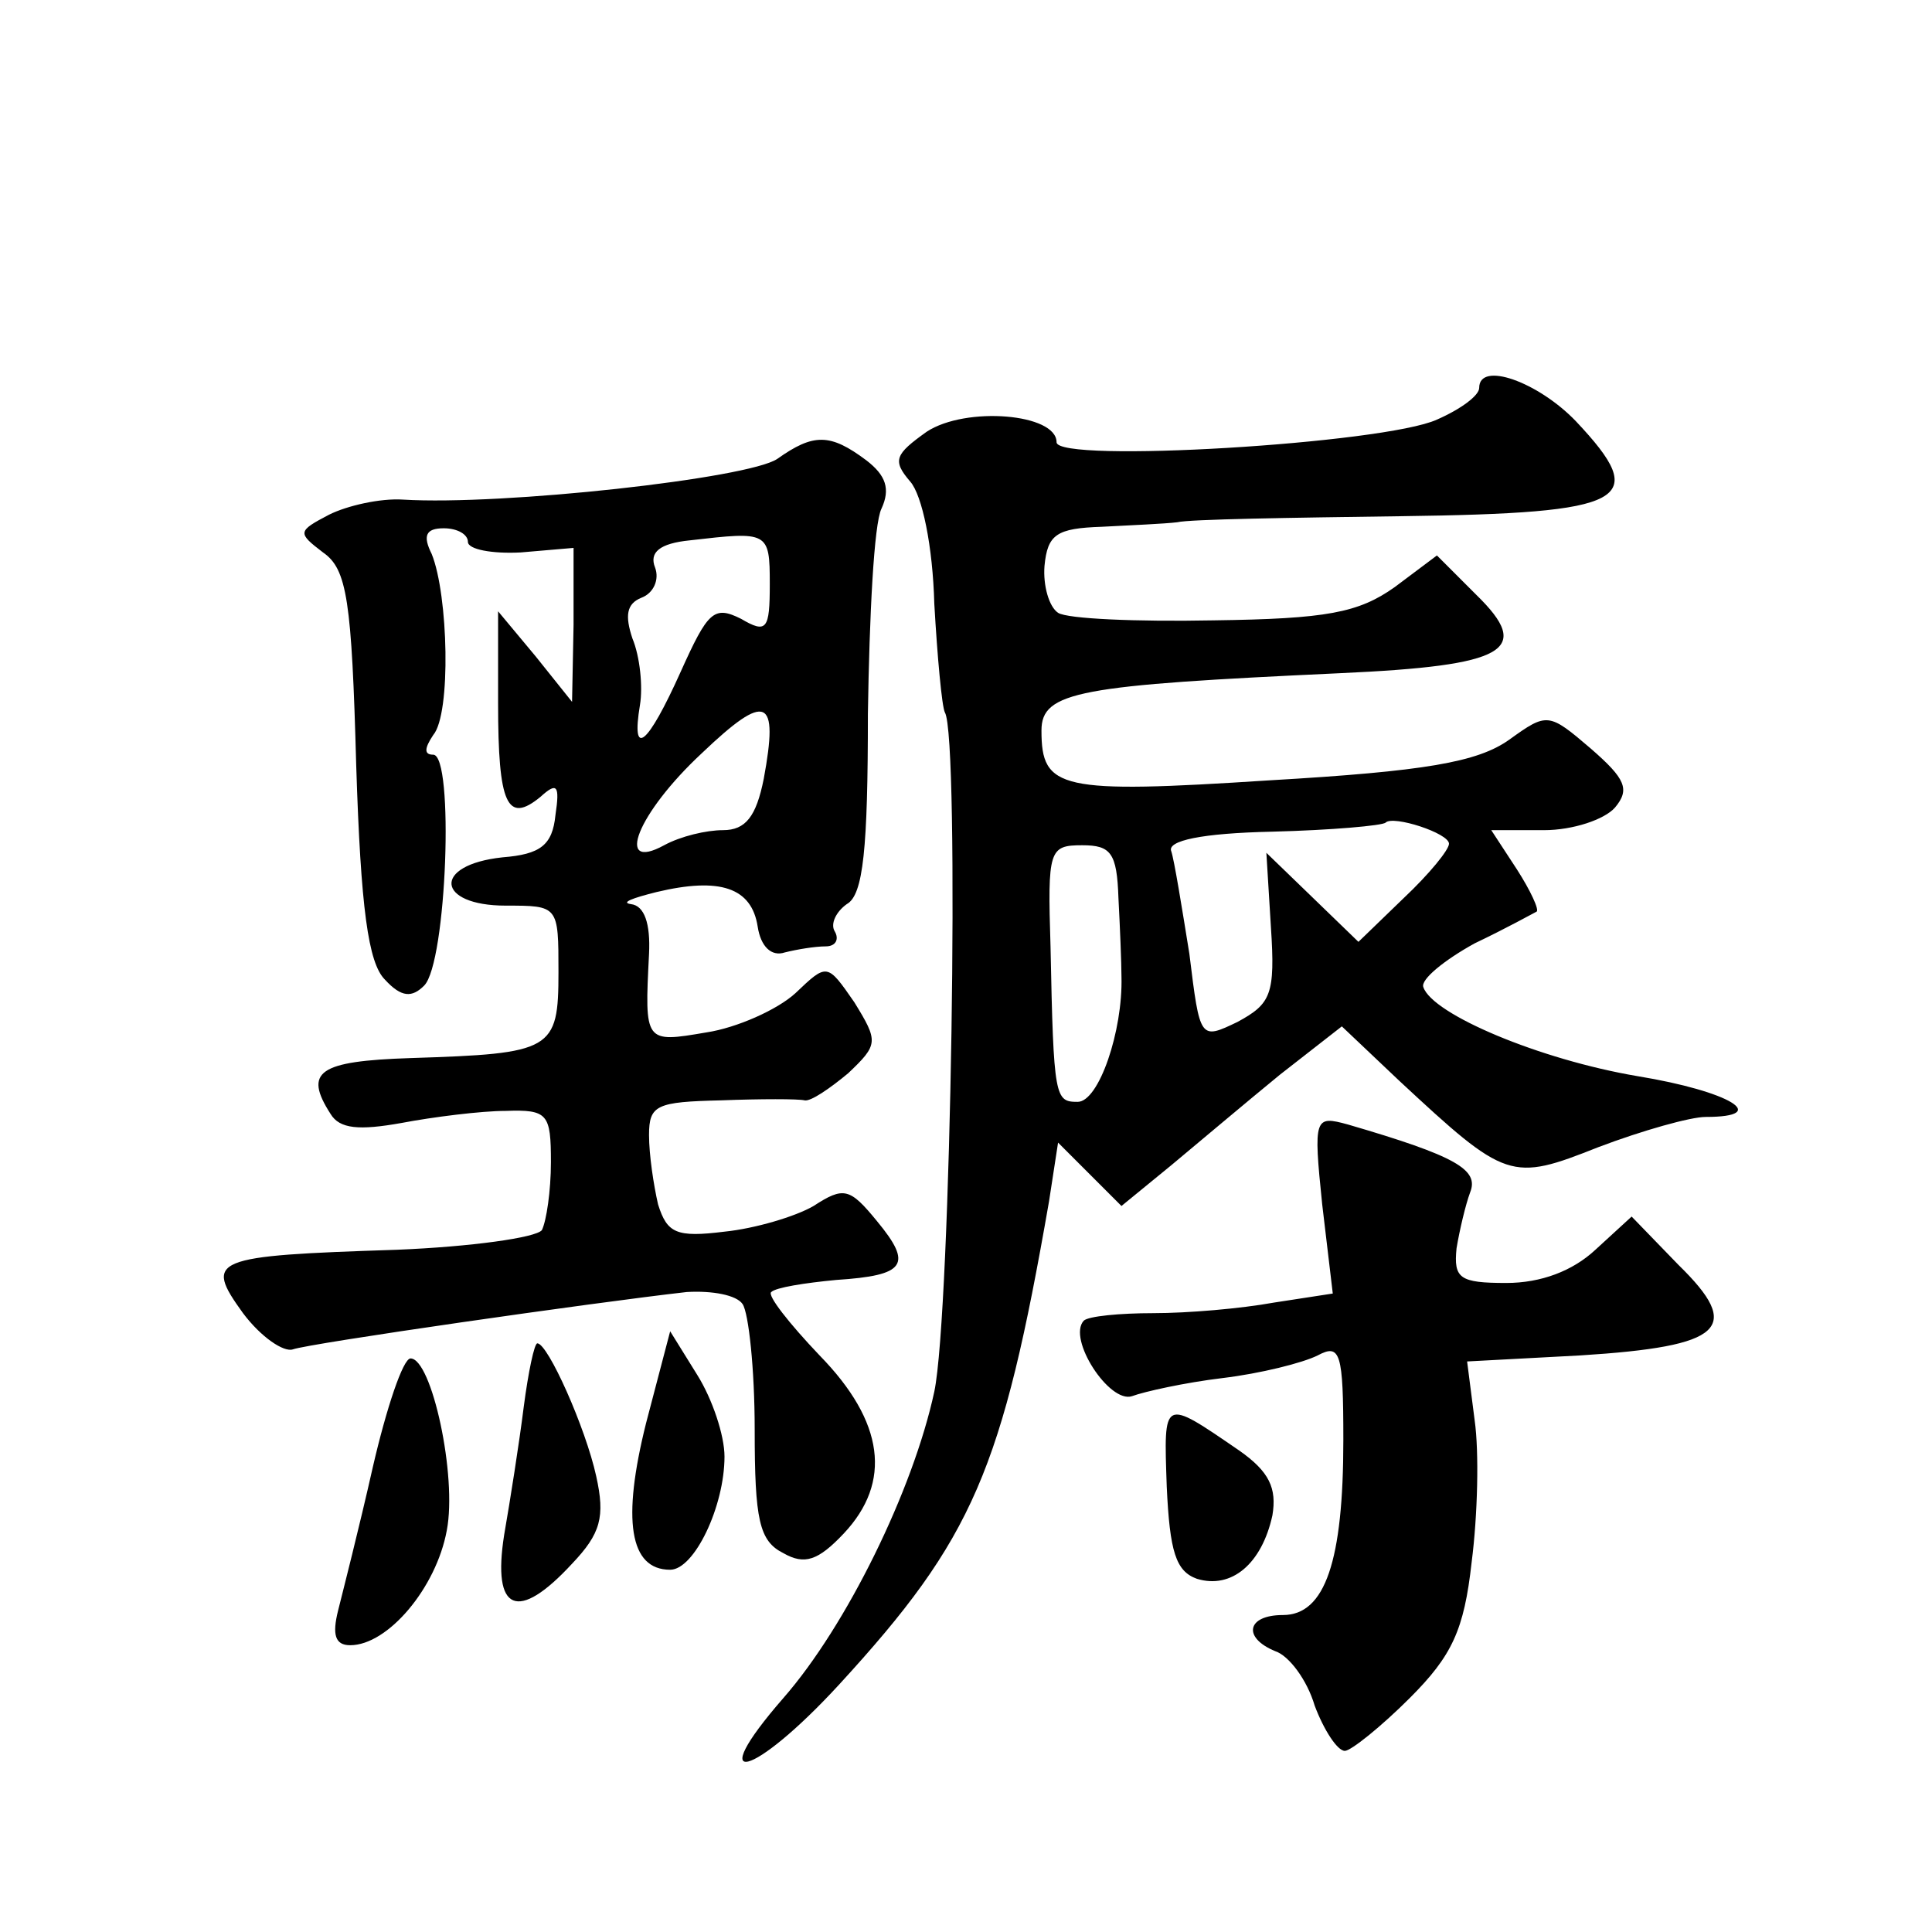 <?xml version="1.0" standalone="no"?>
<!DOCTYPE svg PUBLIC "-//W3C//DTD SVG 20010904//EN"
 "http://www.w3.org/TR/2001/REC-SVG-20010904/DTD/svg10.dtd">
<svg version="1.0" xmlns="http://www.w3.org/2000/svg"
 width="128pt" height="128pt" viewBox="0 0 128 128"
 preserveAspectRatio="xMidYMid meet">
<g transform="translate(0,128) scale(0.1,-0.1)"
fill="#0" stroke="none">
<path d="M980 1023 c0 -5 -12 -14 -28 -21 -35 -16 -252 -29 -252 -15 0 19 -60 24
-86 7 -21 -15 -23 -19 -11 -33 8 -9 15 -43 16 -81 2 -35 5 -68 7 -72 10 -16 4 -398
-7 -450 -14 -65 -58 -155 -100 -203 -54 -62 -20 -53 37 9 89 97 108 142 139 320
l6 39 21 -21 21 -21 33 27 c18 15 50 42 72 60 l41 32 38 -36 c71 -66 74 -67 132
-44 29 11 61 20 71 20 44 0 16 17 -45 27 -65 11 -136 41 -142 59 -2 5 14 18 34
29 21 10 39 20 41 21 2 1 -4 14 -13 28 l-17 26 35 0 c19 0 40 7 47 15 10 12 7 19
-16 39 -28 24 -29 24 -54 6 -21 -15 -56 -21 -159 -27 -139 -9 -151 -6 -151 33 0
26 25 30 198 38 110 5 128 15 90 52 l-26 26 -28 -21 c-24 -17 -45 -21 -120 -22
-51 -1 -97 1 -103 5 -6 4 -10 18 -9 31 2 21 8 25 38 26 19 1 42 2 50 3 8 2 75 3
148 4 151 2 166 10 116 63 -25 26 -64 40 -64 22z m-20 -302 c0 -4 -13 -20 -30 -36
l-30 -29 -31 30 -30 29 3 -49 c3 -45 0 -51 -22 -63 -25 -12 -25 -12 -32 45 -5 31
-10 62 -12 68 -3 7 20 12 67 13 39 1 73 4 75 6 5 5 42 -7 42 -14z m-219 -36 c1
-19 2 -43 2 -52 1 -36 -15 -83 -29 -83 -15 0 -16 2 -18 103 -2 64 -1 67 21 67 19
0 23 -5 24 -35z M515 976 c-19 -13 -182 -31 -248 -27 -15 1 -37 -4 -49 -10 -21
-11 -21 -12 -4 -25 16 -11 19 -32 22 -141 3 -95 8 -131 19 -142 11 -12 18 -12 26
-4 15 15 20 153 6 153 -6 0 -6 4 0 13 12 14 10 93 -1 120 -6 12 -4 17 8 17 9 0
16 -4 16 -9 0 -5 16 -8 35 -7 l35 3 0 -51 -1 -51 -24 30 -25 30 0 -61 c0 -67 6
-80 28 -62 11 10 13 8 10 -12 -2 -20 -10 -26 -35 -28 -47 -5 -44 -32 2 -32 35 0
35 0 35 -44 0 -52 -4 -54 -98 -57 -61 -2 -71 -9 -53 -37 6 -10 19 -11 47 -6 21
4 53 8 69 8 28 1 30 -2 30 -34 0 -19 -3 -39 -6 -45 -4 -5 -47 -11 -96 -13 -123
-4 -128 -6 -102 -42 12 -16 27 -26 33 -24 11 4 199 31 261 38 17 1 33 -2 37 -8
4 -6 8 -43 8 -83 0 -60 3 -74 19 -82 14 -8 23 -5 40 13 32 34 27 74 -16 118 -20
21 -35 40 -32 42 3 3 22 6 43 8 46 3 51 10 27 39 -18 22 -22 23 -42 10 -12 -7 -39
-15 -59 -17 -32 -4 -38 -1 -44 18 -3 13 -6 33 -6 46 0 20 5 22 48 23 26 1 51 1
55 0 4 -1 17 8 29 18 20 19 20 21 4 47 -18 26 -18 26 -39 6 -12 -11 -39 -23 -59
-26 -41 -7 -41 -7 -38 52 1 20 -3 32 -12 33 -7 1 1 4 17 8 42 10 63 3 67 -23 2
-13 9 -20 18 -17 8 2 20 4 27 4 7 0 9 5 6 10 -3 5 1 13 8 18 11 6 14 37 14 126
1 65 4 126 9 136 6 13 3 22 -10 32 -24 18 -35 18 -59 1z m-5 -83 c0 -30 -2 -33
-19 -23 -18 9 -22 5 -40 -35 -22 -49 -33 -58 -27 -22 2 12 0 32 -5 44 -5 15 -4
23 6 27 8 3 12 12 9 20 -4 10 3 16 23 18 52 6 53 6 53 -29z m-4 -129 c-5 -25 -12
-34 -27 -34 -11 0 -28 -4 -39 -10 -33 -18 -18 21 25 61 43 41 51 37 41 -17z M876
482 l7 -59 -39 -6 c-22 -4 -57 -7 -80 -7 -22 0 -43 -2 -46 -5 -11 -12 17 -55 32
-50 8 3 35 9 60 12 25 3 53 10 63 15 15 8 17 2 17 -56 0 -80 -12 -116 -40 -116
-24 0 -27 -15 -5 -24 9 -3 21 -19 26 -36 6 -16 15 -30 20 -30 4 0 24 16 43 35 28
28 36 45 41 90 4 31 5 73 2 94 l-5 39 75 4 c95 6 108 18 65 60 l-31 32 -24 -22
c-15 -14 -36 -22 -59 -22 -31 0 -35 3 -33 23 2 12 6 29 9 37 6 15 -9 24 -81 45
-22 6 -23 5 -17 -53z M428 337 c-16 -64 -11 -97 16 -97 16 0 36 42 36 75 0 14 -8
38 -18 54 l-18 29 -16 -61z M347 348 c-3 -24 -9 -62 -13 -85 -8 -51 9 -58 45 -19
19 20 22 31 16 58 -7 32 -32 88 -39 88 -2 0 -6 -19 -9 -42z M247 308 c-9 -40 -20
-83 -23 -95 -4 -16 -2 -23 8 -23 25 0 57 38 64 76 7 36 -10 114 -24 114 -5 0 -16
-33 -25 -72z M773 295 c2 -43 6 -56 20 -61 23 -7 43 10 50 42 3 18 -2 29 -22 43
-51 35 -50 35 -48 -24z"/>
</g>
</svg>
